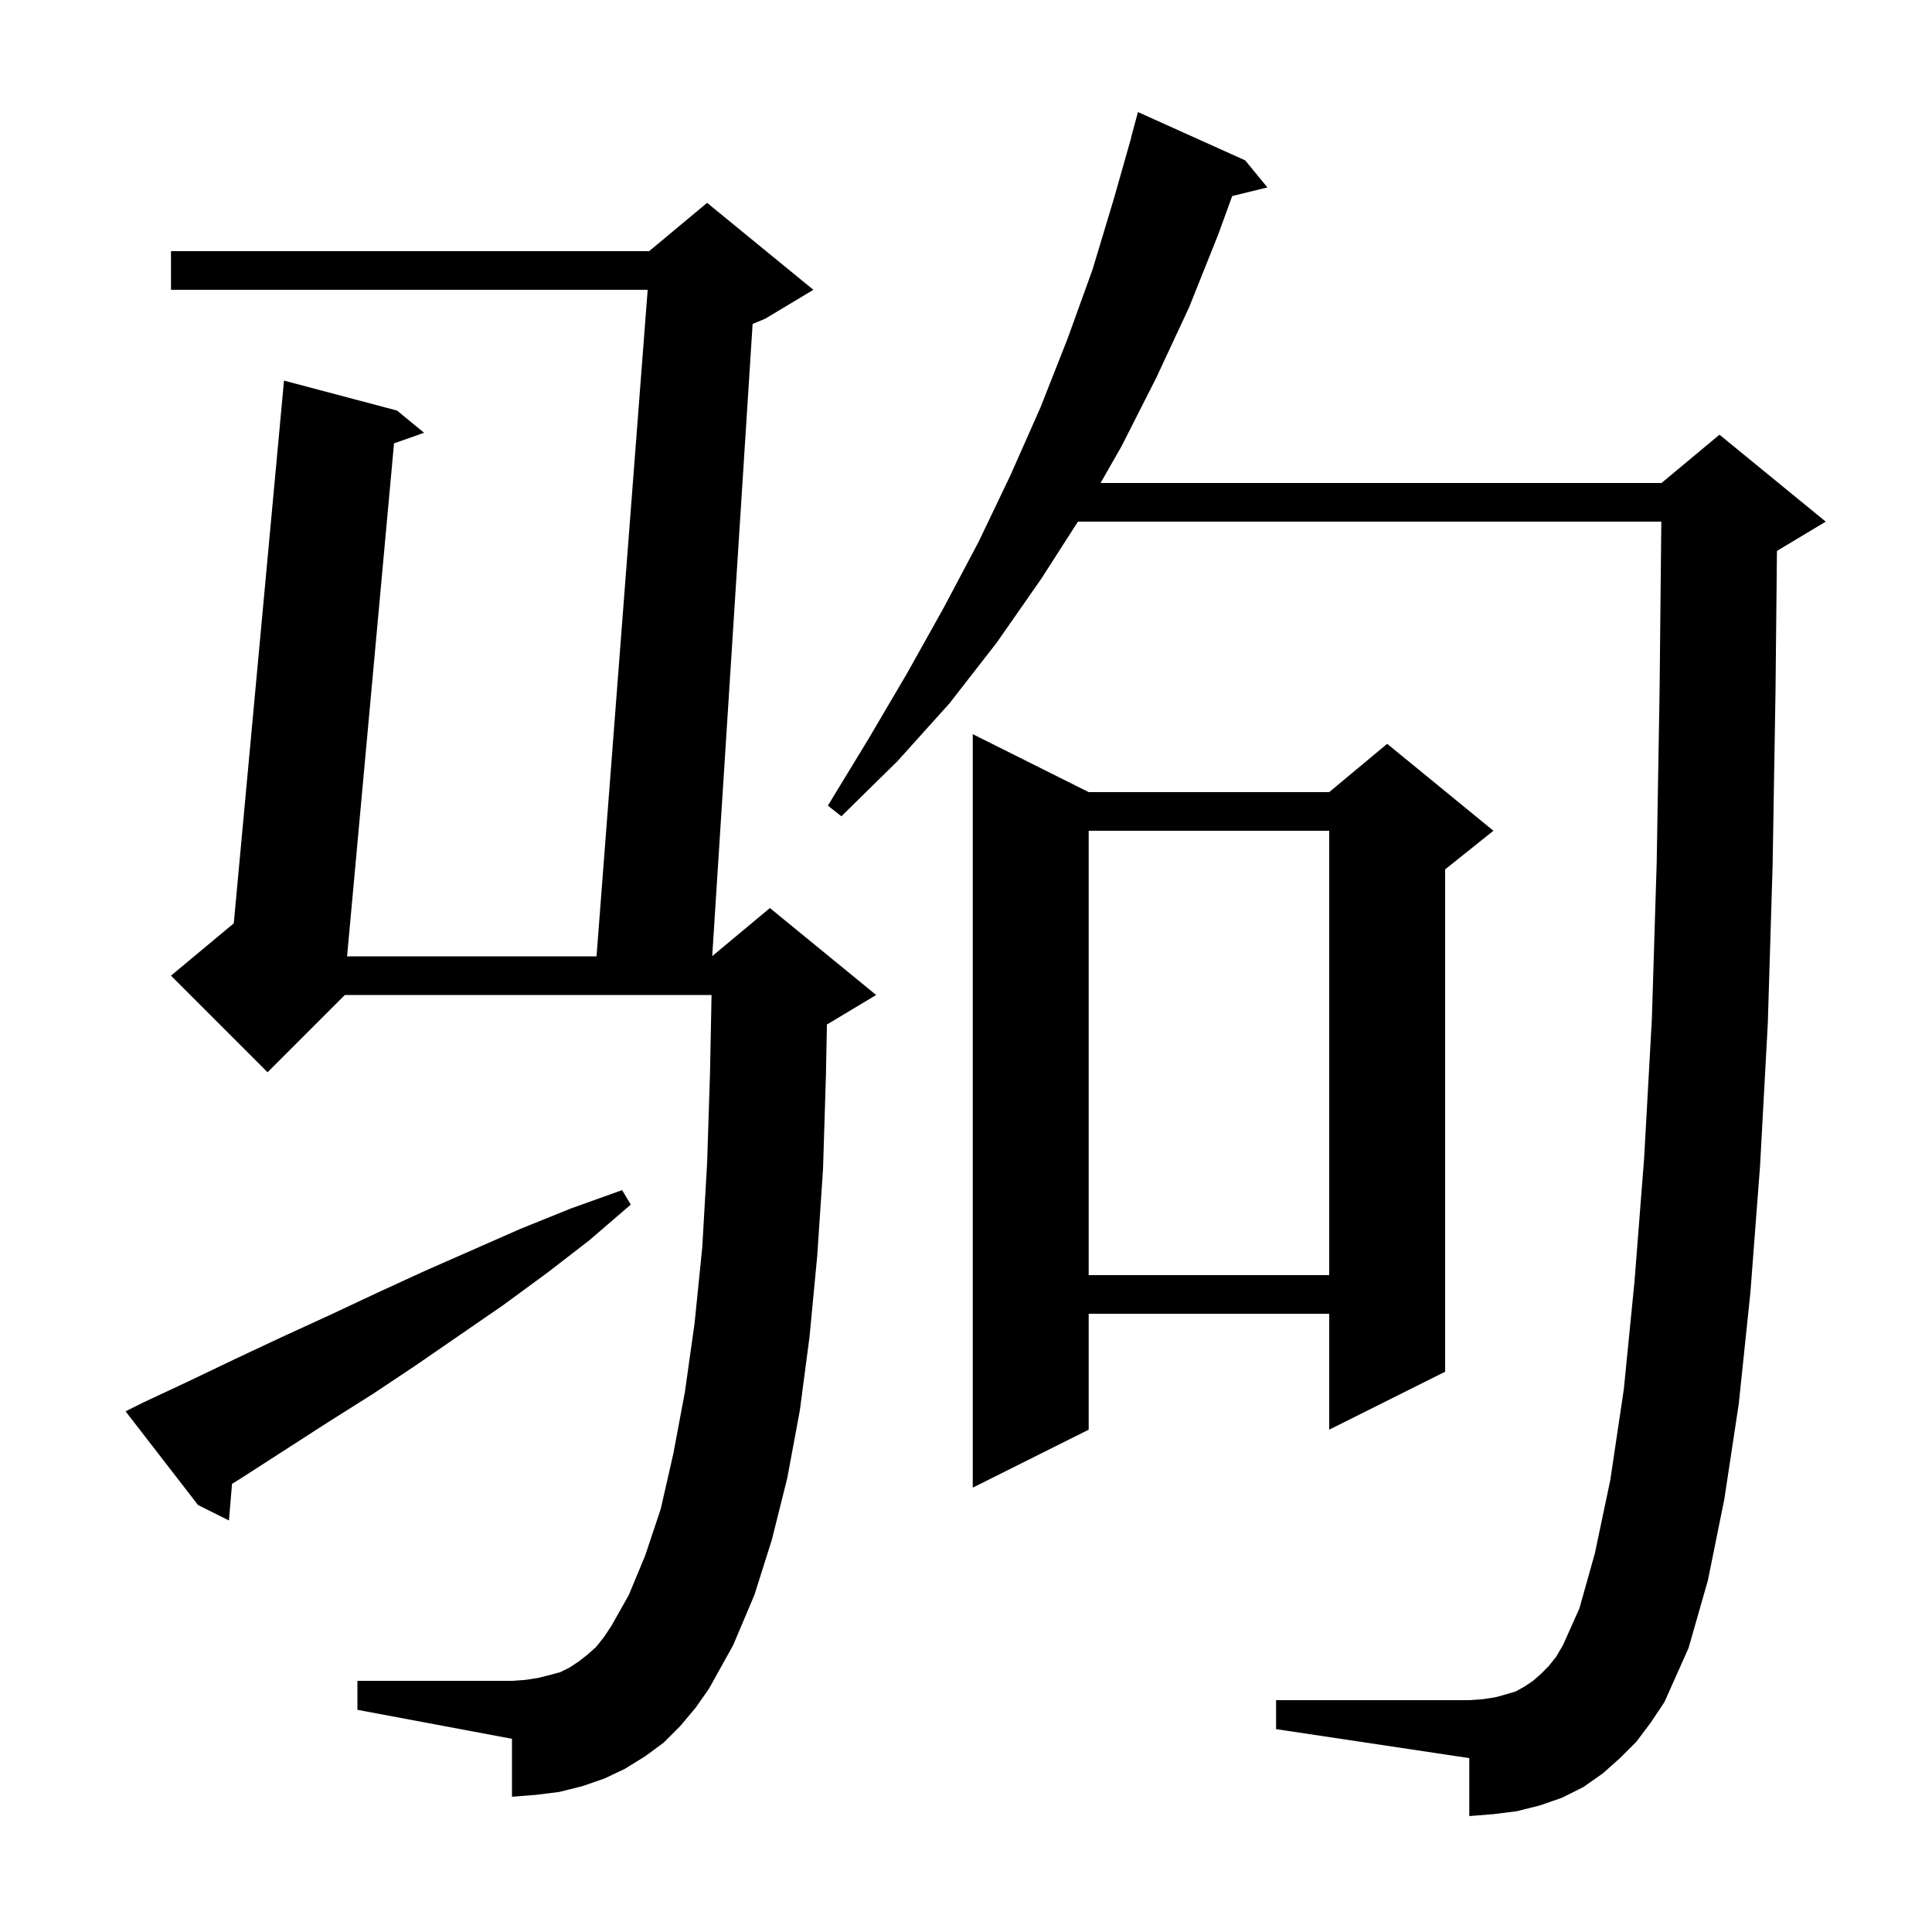 <svg xmlns="http://www.w3.org/2000/svg" xmlns:xlink="http://www.w3.org/1999/xlink" version="1.1" baseProfile="full" viewBox="0 0 200 200" width="200" height="200">
<g fill="black">
<path d="M 169.4 180.3 L 167.7 182.0 L 165.9 183.6 L 163.9 185.0 L 161.7 186.1 L 159.4 186.9 L 157.0 187.5 L 154.6 187.8 L 152.1 188.0 L 152.1 182.0 L 132.1 179.0 L 132.1 176.0 L 152.1 176.0 L 153.5 175.9 L 154.8 175.7 L 155.9 175.4 L 156.9 175.1 L 157.8 174.6 L 158.7 174.0 L 159.5 173.3 L 160.3 172.5 L 161.1 171.5 L 161.8 170.3 L 163.5 166.5 L 165.1 160.8 L 166.7 153.2 L 168.1 143.8 L 169.2 132.7 L 170.2 119.9 L 171.0 105.5 L 171.5 89.3 L 171.8 71.5 L 171.979 54.0 L 111.587 54.0 L 107.8 59.9 L 103.2 66.5 L 98.3 72.8 L 92.9 78.8 L 87.1 84.5 L 85.7 83.4 L 89.9 76.5 L 93.9 69.7 L 97.7 62.9 L 101.3 56.1 L 104.6 49.2 L 107.7 42.2 L 110.5 35.1 L 113.1 27.9 L 115.3 20.6 L 117.115 14.203 L 117.1 14.2 L 117.8 11.6 L 128.9 16.6 L 131.2 19.4 L 127.556 20.295 L 126.1 24.3 L 123.1 31.8 L 119.7 39.1 L 116.1 46.2 L 113.929 50.0 L 172.0 50.0 L 178.0 45.0 L 189.0 54.0 L 184.0 57.0 L 183.949 57.021 L 183.8 71.6 L 183.5 89.6 L 183.0 106.0 L 182.2 120.7 L 181.2 133.8 L 180.0 145.3 L 178.5 155.2 L 176.8 163.6 L 174.8 170.6 L 172.3 176.2 L 170.9 178.3 Z M 70.4 178.7 L 68.7 180.4 L 66.8 181.8 L 64.7 183.1 L 62.6 184.1 L 60.3 184.9 L 57.9 185.5 L 55.5 185.8 L 53.0 186.0 L 53.0 180.0 L 37.0 177.0 L 37.0 174.0 L 53.0 174.0 L 54.4 173.9 L 55.7 173.7 L 56.9 173.4 L 58.0 173.1 L 59.0 172.6 L 59.9 172.0 L 60.8 171.3 L 61.7 170.5 L 62.5 169.5 L 63.3 168.3 L 65.1 165.1 L 66.8 161.0 L 68.4 156.2 L 69.7 150.5 L 70.9 144.1 L 71.9 137.0 L 72.7 129.1 L 73.2 120.4 L 73.5 111.1 L 73.66 103.0 L 35.7 103.0 L 27.7 111.0 L 17.7 101.0 L 24.201 95.582 L 29.4 39.4 L 41.1 42.5 L 43.9 44.8 L 40.789 45.898 L 35.929 99.0 L 61.753 99.0 L 67.047 30.0 L 17.7 30.0 L 17.7 26.0 L 67.2 26.0 L 73.2 21.0 L 84.2 30.0 L 79.2 33.0 L 77.91 33.537 L 73.729 98.976 L 79.7 94.0 L 90.7 103.0 L 85.7 106.0 L 85.602 106.041 L 85.5 111.3 L 85.2 121.0 L 84.6 130.0 L 83.8 138.4 L 82.8 146.0 L 81.5 153.0 L 79.9 159.4 L 78.1 165.1 L 75.9 170.3 L 73.4 174.8 L 72.0 176.8 Z M 14.8 145.2 L 19.5 143.0 L 24.3 140.7 L 29.2 138.4 L 34.0 136.2 L 38.9 133.9 L 43.9 131.6 L 53.9 127.2 L 59.1 125.1 L 64.4 123.2 L 65.3 124.7 L 61.0 128.4 L 56.6 131.8 L 52.1 135.1 L 43.1 141.3 L 38.6 144.3 L 34.0 147.2 L 25.0 153.0 L 24.02 153.61 L 23.7 157.4 L 20.5 155.8 L 13.0 146.1 Z M 112.7 82.0 L 137.6 82.0 L 143.6 77.0 L 154.6 86.0 L 149.6 90.0 L 149.6 142.0 L 137.6 148.0 L 137.6 136.0 L 112.7 136.0 L 112.7 148.0 L 100.7 154.0 L 100.7 76.0 Z M 112.7 86.0 L 112.7 132.0 L 137.6 132.0 L 137.6 86.0 Z " />
</g>
</svg>
